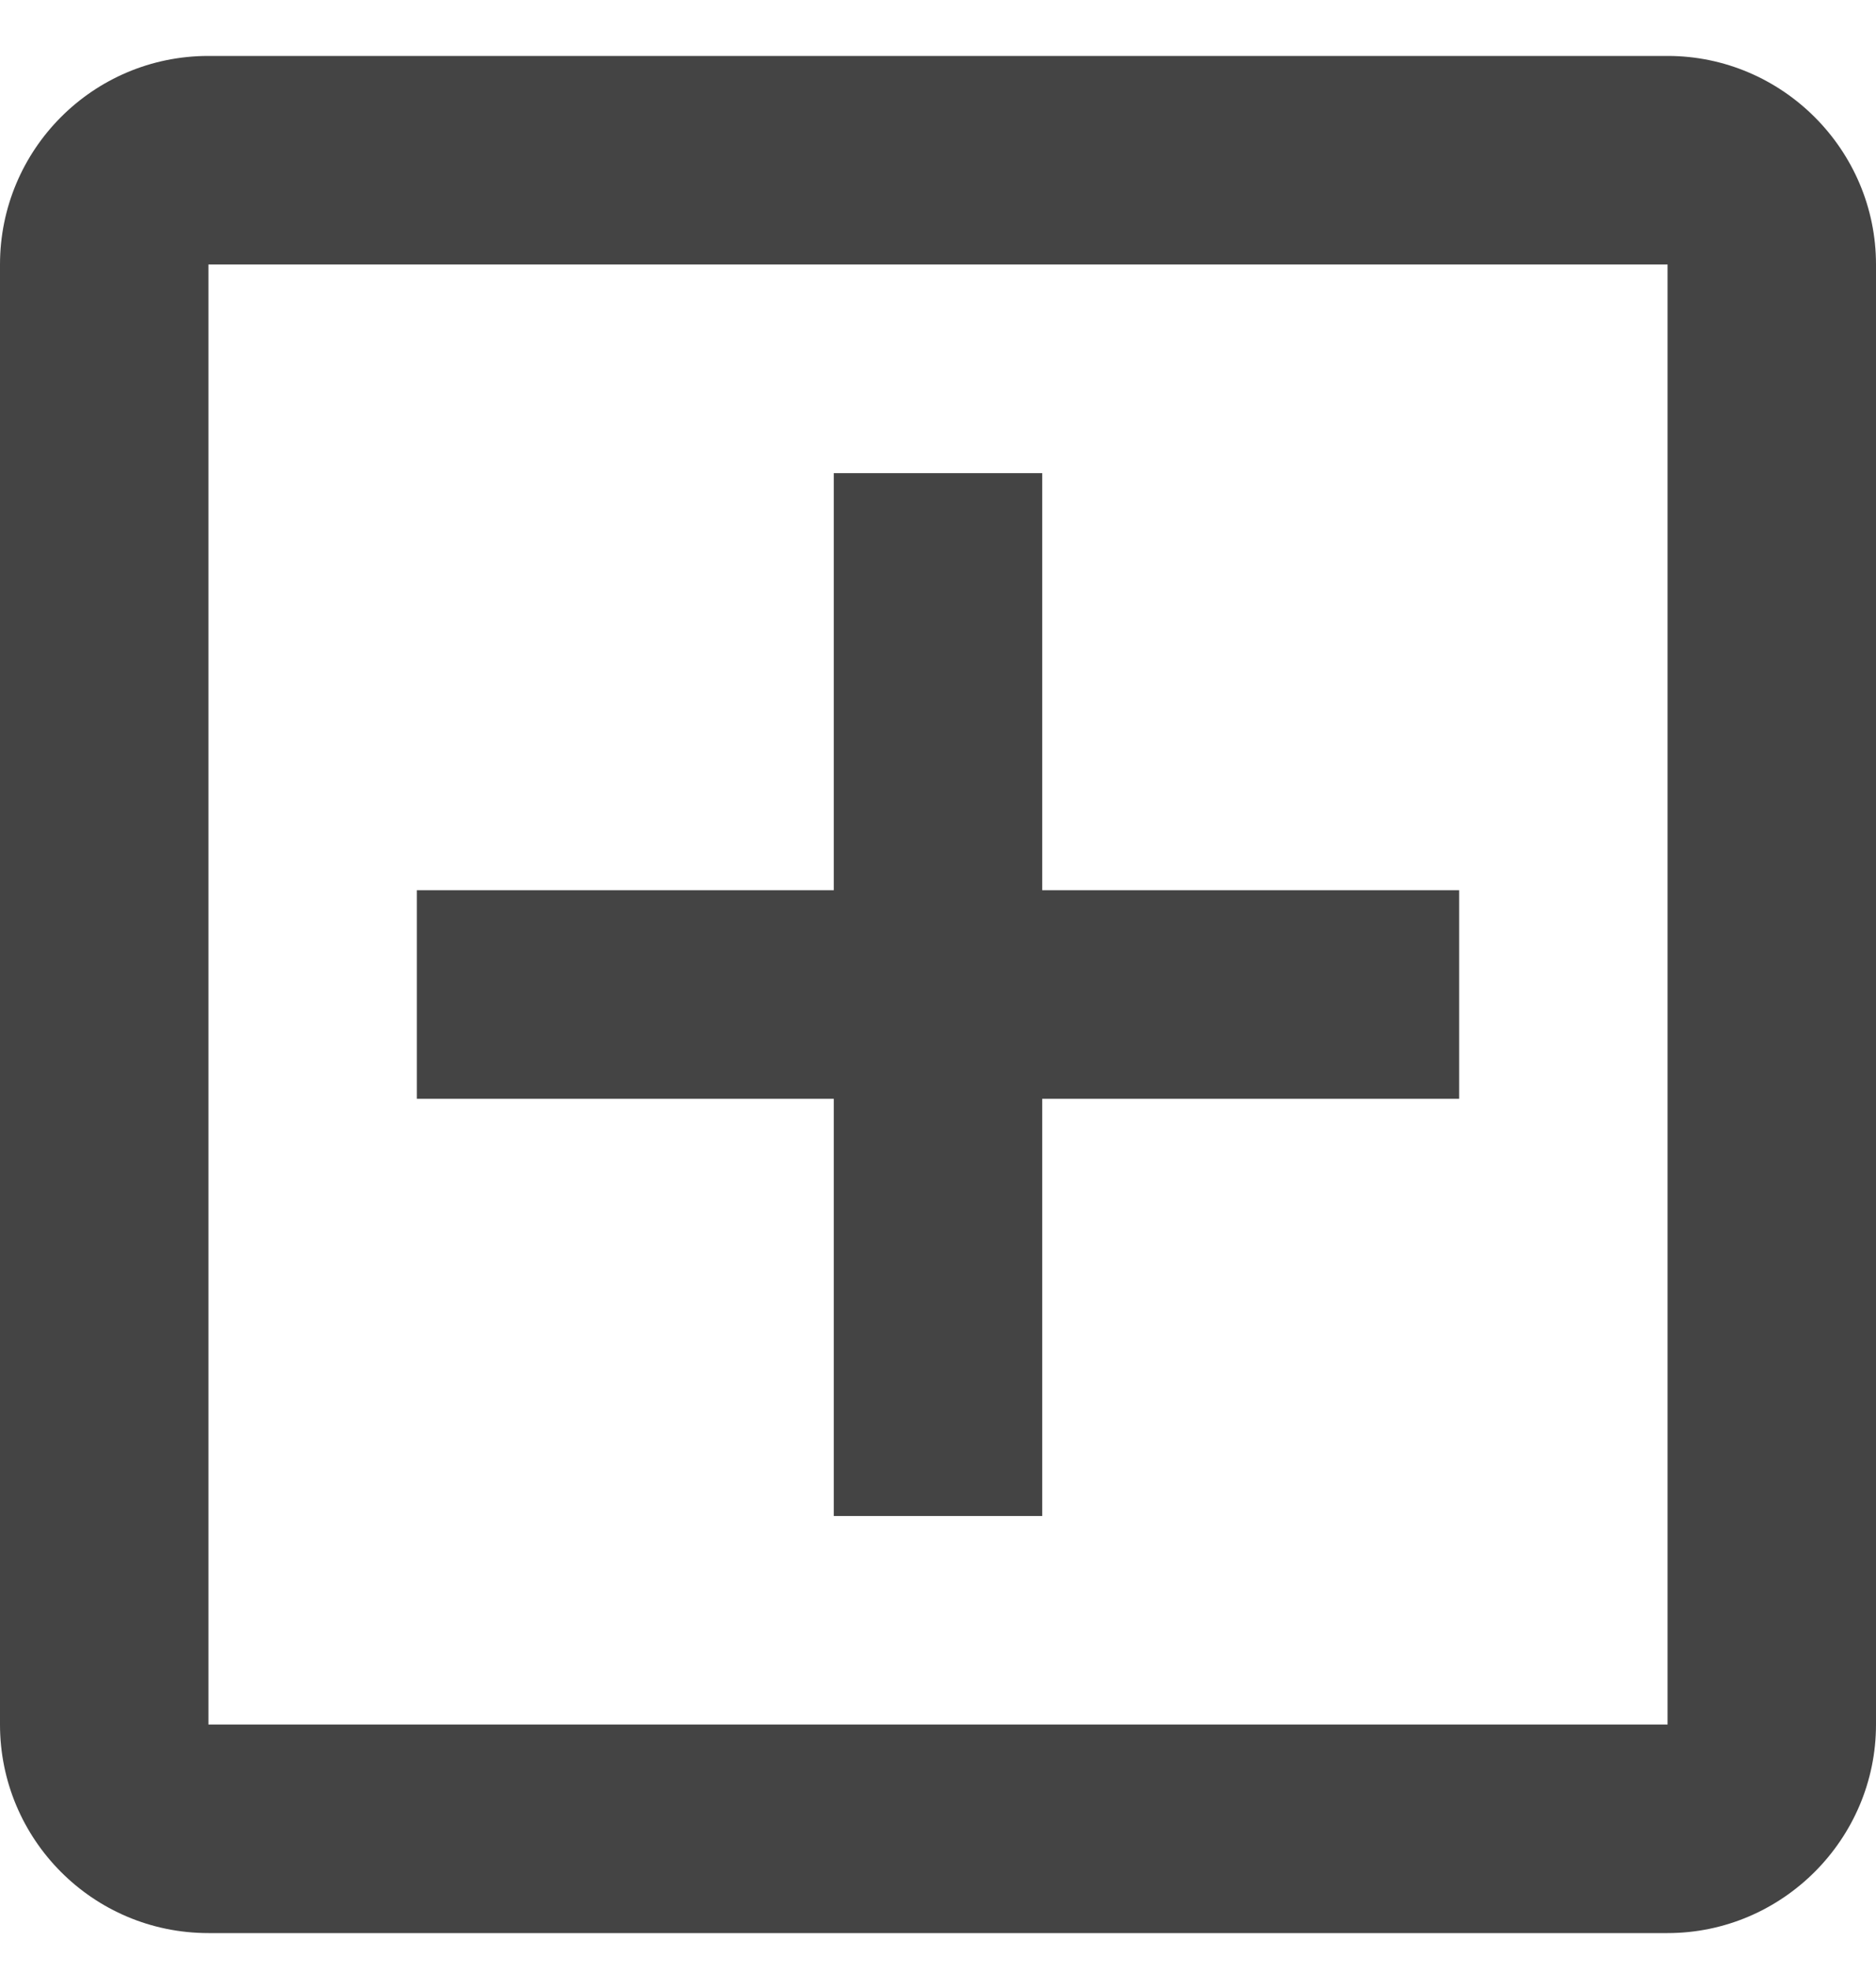 <svg width="20" height="21" viewBox="0 0 20 21" fill="none" xmlns="http://www.w3.org/2000/svg">
<g clip-path="url(#clip0_4446_34458)">
<path d="M17.778 0.596H2.222C0.989 0.596 0 1.596 0 2.818V18.374C0 19.596 0.989 20.596 2.222 20.596H17.778C19 20.596 20 19.596 20 18.374V2.818C20 1.596 19 0.596 17.778 0.596ZM17.778 18.374H2.222V2.818H17.778V18.374ZM8.889 16.152H11.111V11.707H15.556V9.485H11.111V5.041H8.889V9.485H4.444V11.707H8.889V16.152Z" fill="#444444"/>
</g>
<defs>
<clipPath id="clip0_4446_34458">
<rect width="20" height="20" fill="white" transform="translate(0 0.596)"/>
</clipPath>
</defs>
</svg>

